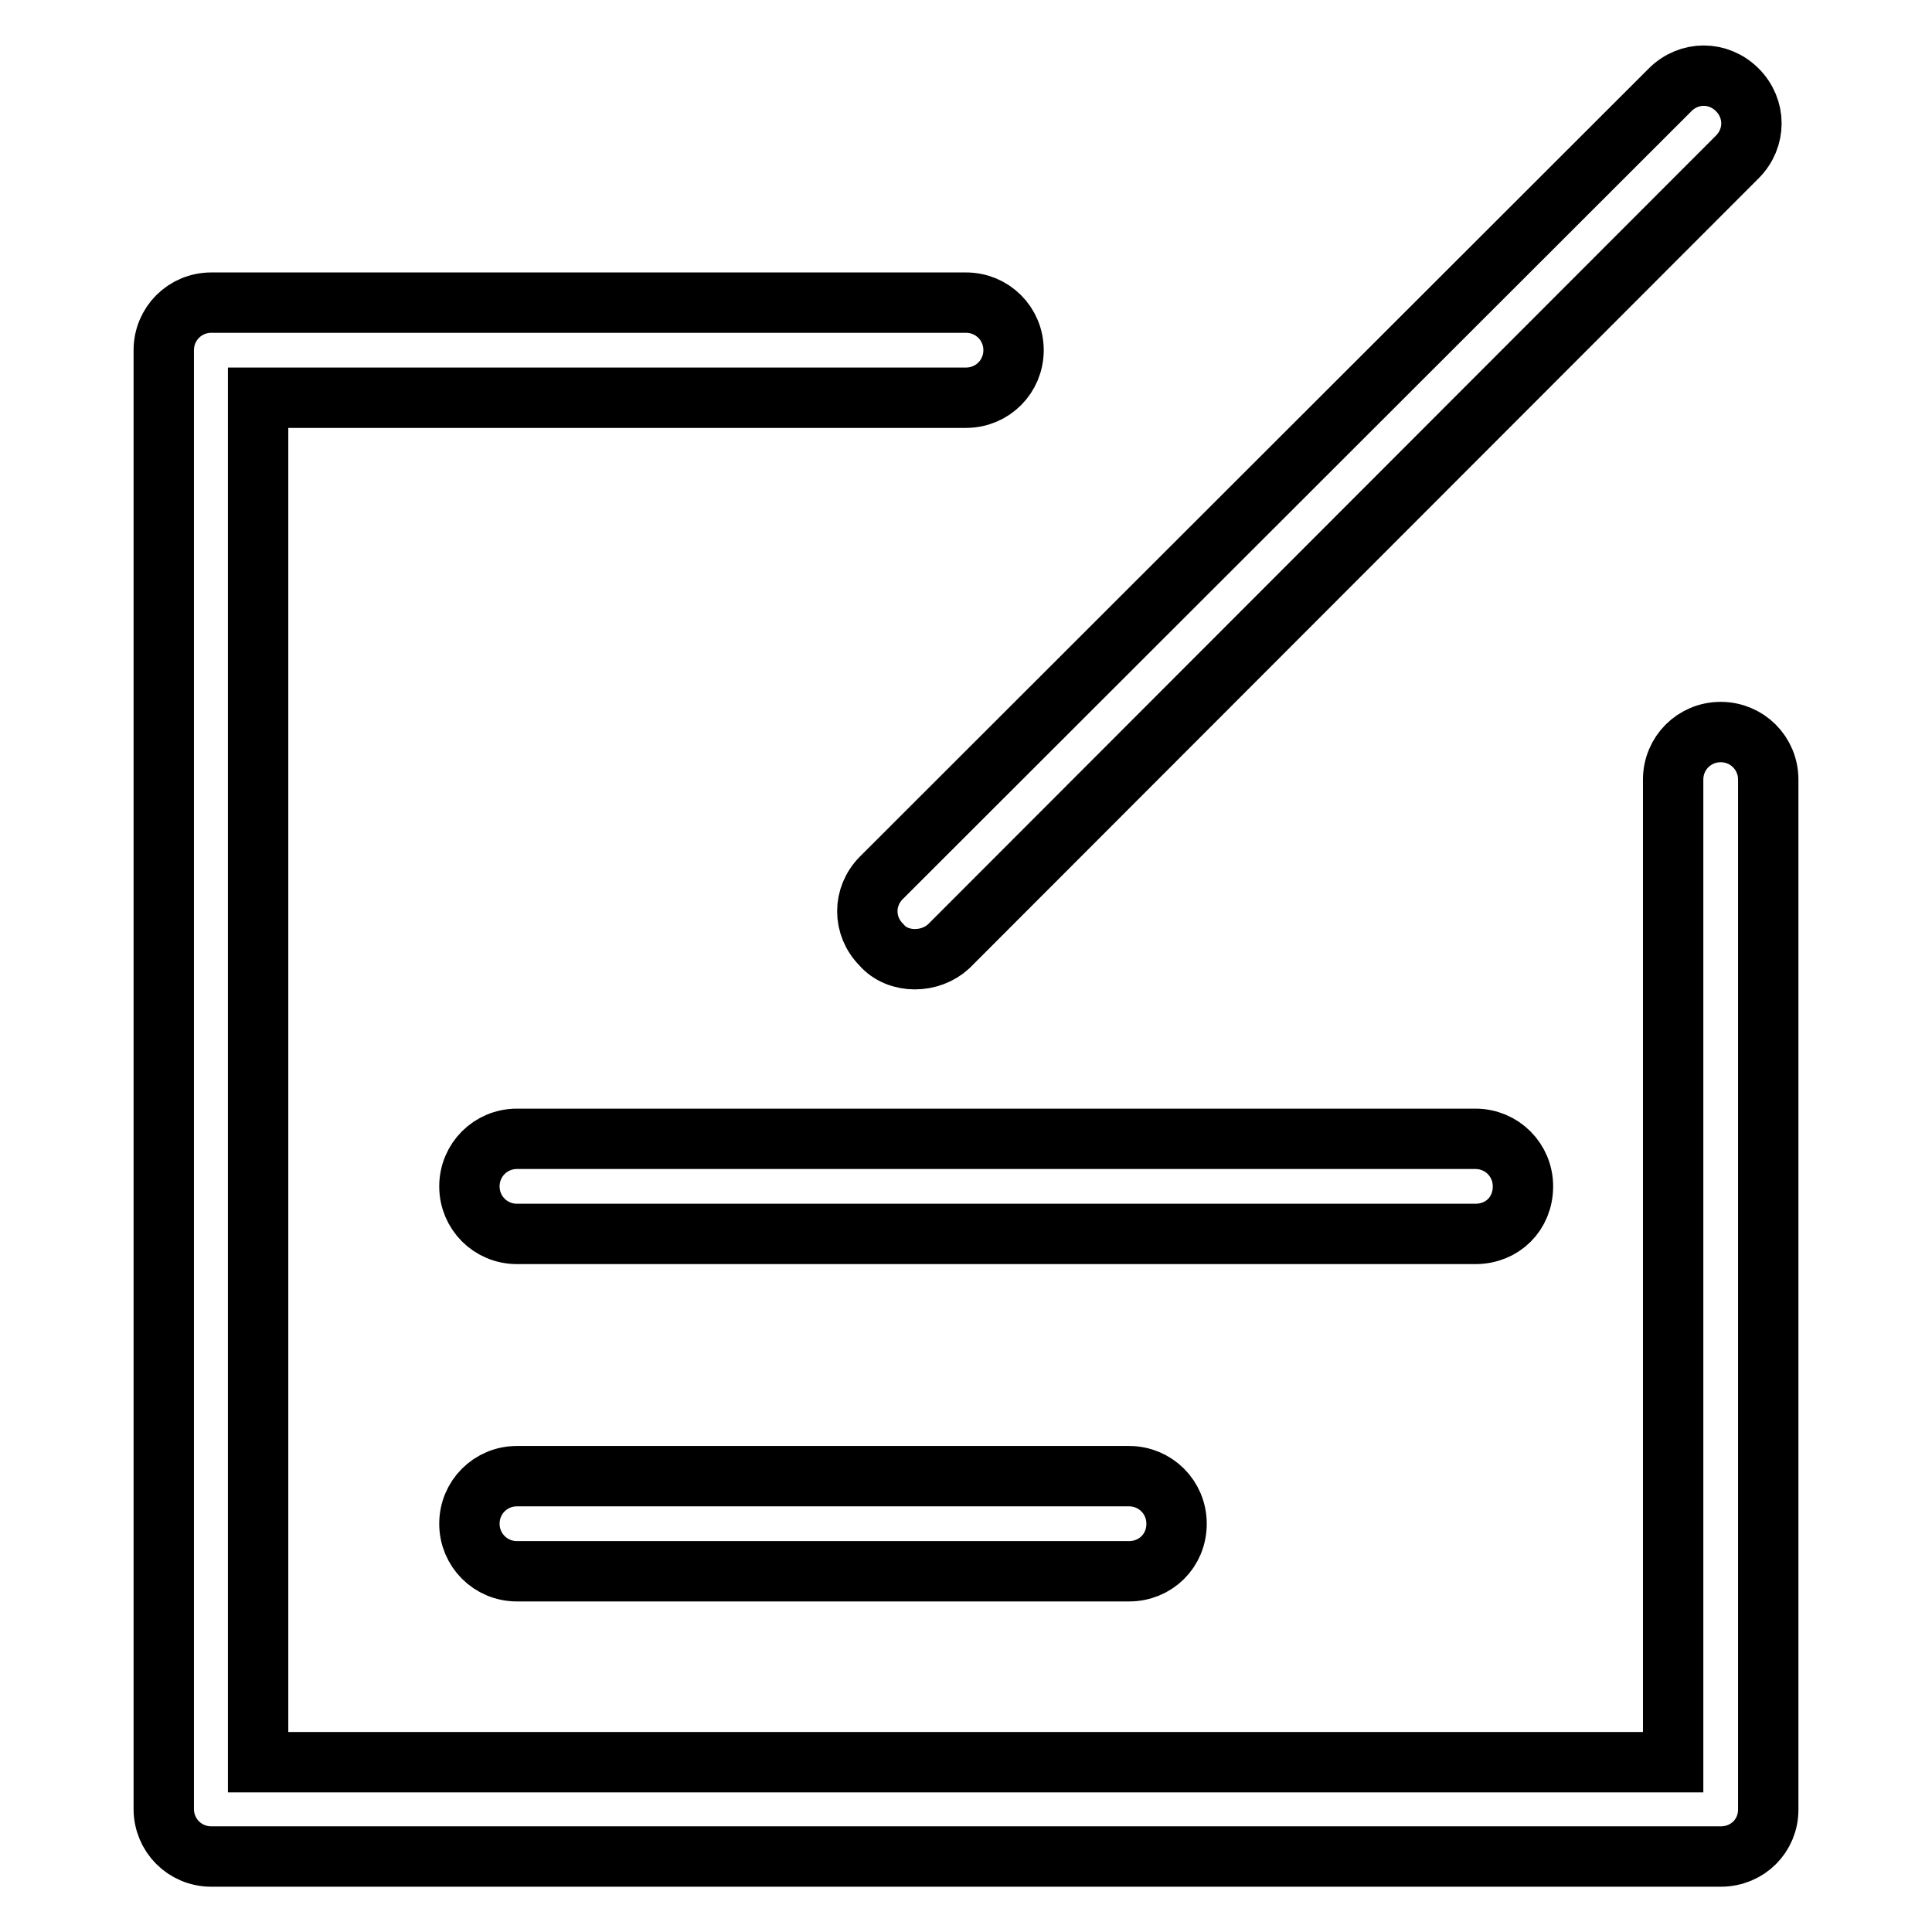 <?xml version="1.0" encoding="utf-8"?>
<!-- Svg Vector Icons : http://www.onlinewebfonts.com/icon -->
<!DOCTYPE svg PUBLIC "-//W3C//DTD SVG 1.1//EN" "http://www.w3.org/Graphics/SVG/1.1/DTD/svg11.dtd">
<svg version="1.1" xmlns="http://www.w3.org/2000/svg" xmlns:xlink="http://www.w3.org/1999/xlink" x="0px" y="0px" viewBox="0 0 256 256" enable-background="new 0 0 256 256" xml:space="preserve">
<g> <path stroke-width="8" fill-opacity="0" stroke="#000000"  d="M228,246H28c-3.5,0-6.3-2.8-6.3-6.3V46.4c0-3.5,2.8-6.3,6.3-6.3h100c3.5,0,6.3,2.8,6.3,6.3 s-2.8,6.3-6.3,6.3H34.2v180.8h187.5V103.3c0-3.5,2.8-6.3,6.3-6.3c3.5,0,6.3,2.8,6.3,6.3v136.5C234.3,243.2,231.6,246,228,246 L228,246z"/> <path stroke-width="8" fill-opacity="0" stroke="#000000"  d="M195.5,163.5h-127c-3.5,0-6.3-2.8-6.3-6.3c0-3.5,2.8-6.3,6.3-6.3h127c3.5,0,6.3,2.8,6.3,6.3 C201.8,160.8,199.1,163.5,195.5,163.5L195.5,163.5z M149.6,208.2H68.5c-3.5,0-6.3-2.8-6.3-6.3c0-3.5,2.8-6.3,6.3-6.3h81.1 c3.5,0,6.3,2.8,6.3,6.3C155.9,205.5,153.1,208.2,149.6,208.2z M121.2,127.1c-1.6,0-3.3-0.6-4.4-1.9c-2.5-2.5-2.5-6.4,0-8.9 L221.3,11.9c2.5-2.5,6.4-2.5,8.9,0c2.5,2.5,2.5,6.4,0,8.9L125.7,125.4C124.5,126.5,122.9,127.1,121.2,127.1z"/></g>
</svg>